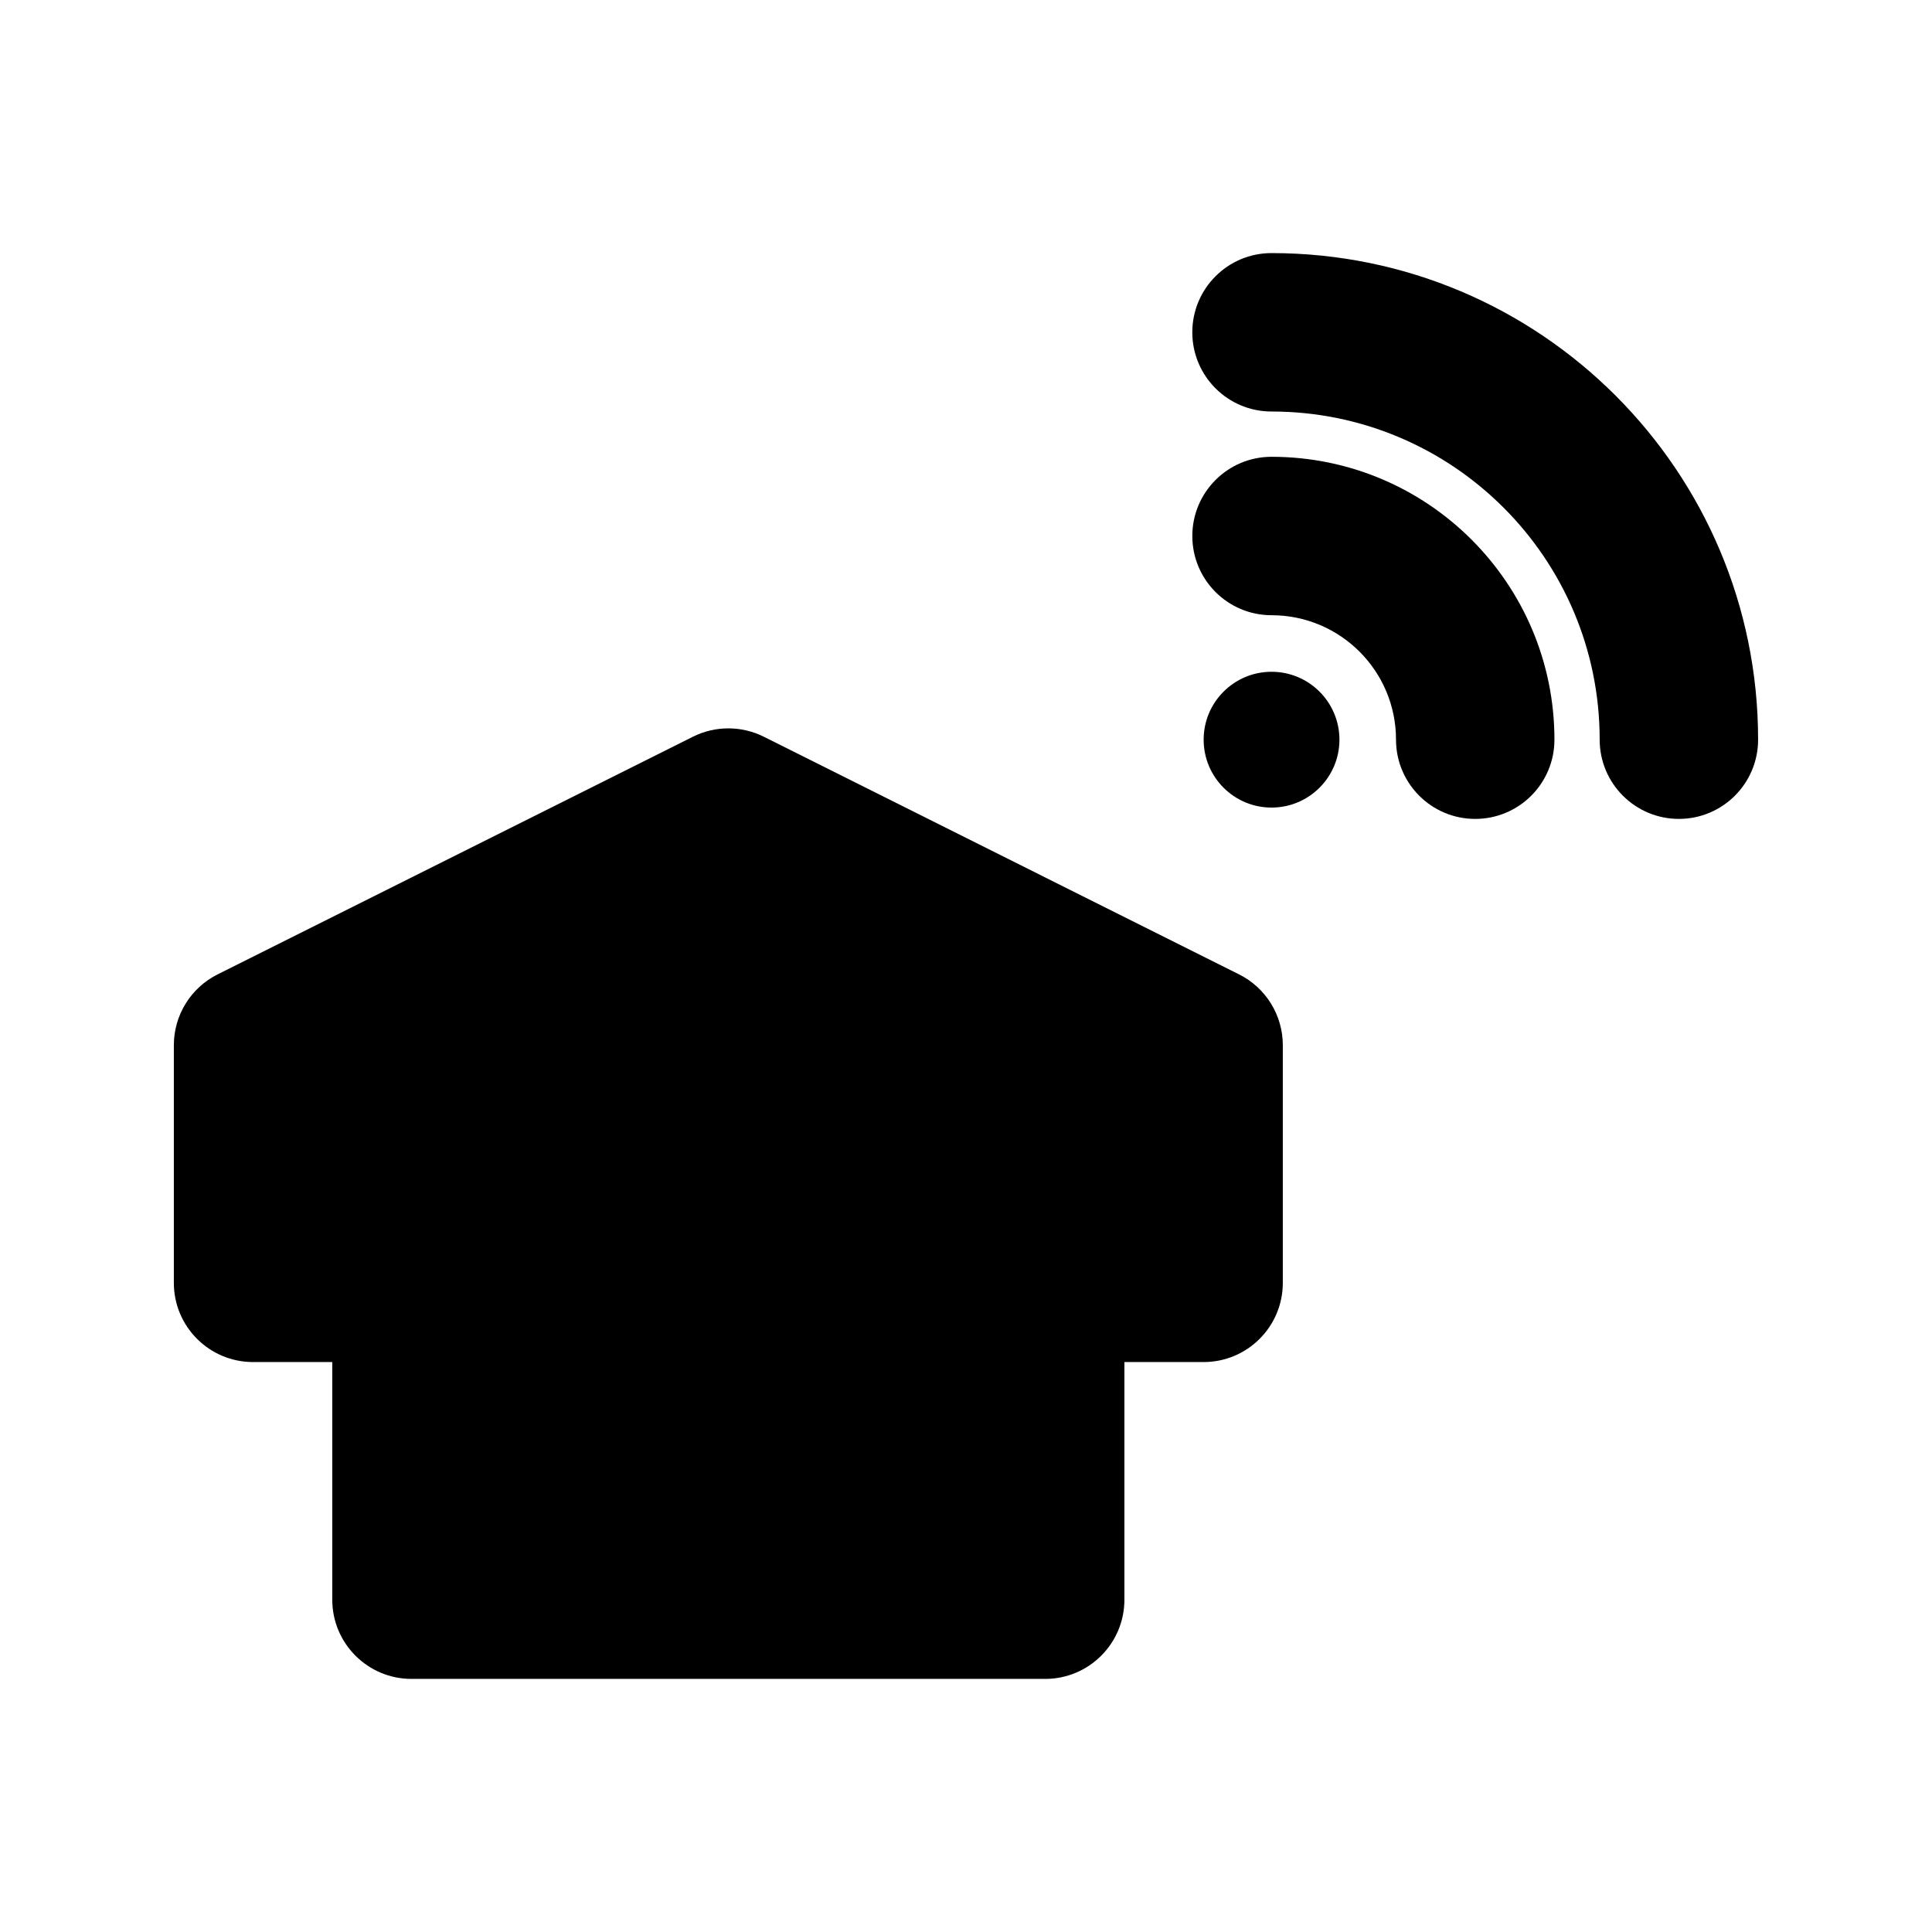 <?xml version="1.0" encoding="UTF-8"?>
<!-- Uploaded to: ICON Repo, www.svgrepo.com, Generator: ICON Repo Mixer Tools -->
<svg fill="#000000" width="800px" height="800px" version="1.1" viewBox="144 144 512 512" xmlns="http://www.w3.org/2000/svg">
 <g>
  <path d="m567.93 340.02c0-48.027-38.934-86.965-86.965-86.965-11.594 0-20.992-9.398-20.992-20.992s9.398-20.992 20.992-20.992c71.219 0 128.95 57.734 128.95 128.95 0 11.594-9.398 20.996-20.992 20.996s-20.992-9.402-20.992-20.996z"/>
  <path d="m462.98 340.02c0 9.938 8.055 17.996 17.992 17.996s17.992-8.059 17.992-17.996c0-9.934-8.055-17.992-17.992-17.992s-17.992 8.059-17.992 17.992z"/>
  <path d="m327.63 339.24c5.91-2.953 12.867-2.953 18.777 0l125.95 62.977c7.109 3.555 11.602 10.824 11.602 18.777v62.973c0 11.598-9.395 20.992-20.988 20.992h-20.992v62.977c0 11.594-9.398 20.992-20.992 20.992h-167.94c-11.594 0-20.992-9.398-20.992-20.992v-62.977h-20.992c-11.594 0-20.992-9.395-20.992-20.992v-62.973c0-7.953 4.492-15.223 11.605-18.777z"/>
  <path d="m480.97 307.04c18.219 0 32.988 14.766 32.988 32.984 0 11.594 9.398 20.996 20.992 20.996s20.992-9.402 20.992-20.996c0-41.402-33.566-74.969-74.973-74.969-11.594 0-20.992 9.398-20.992 20.992s9.398 20.992 20.992 20.992z"/>
 </g>
</svg>